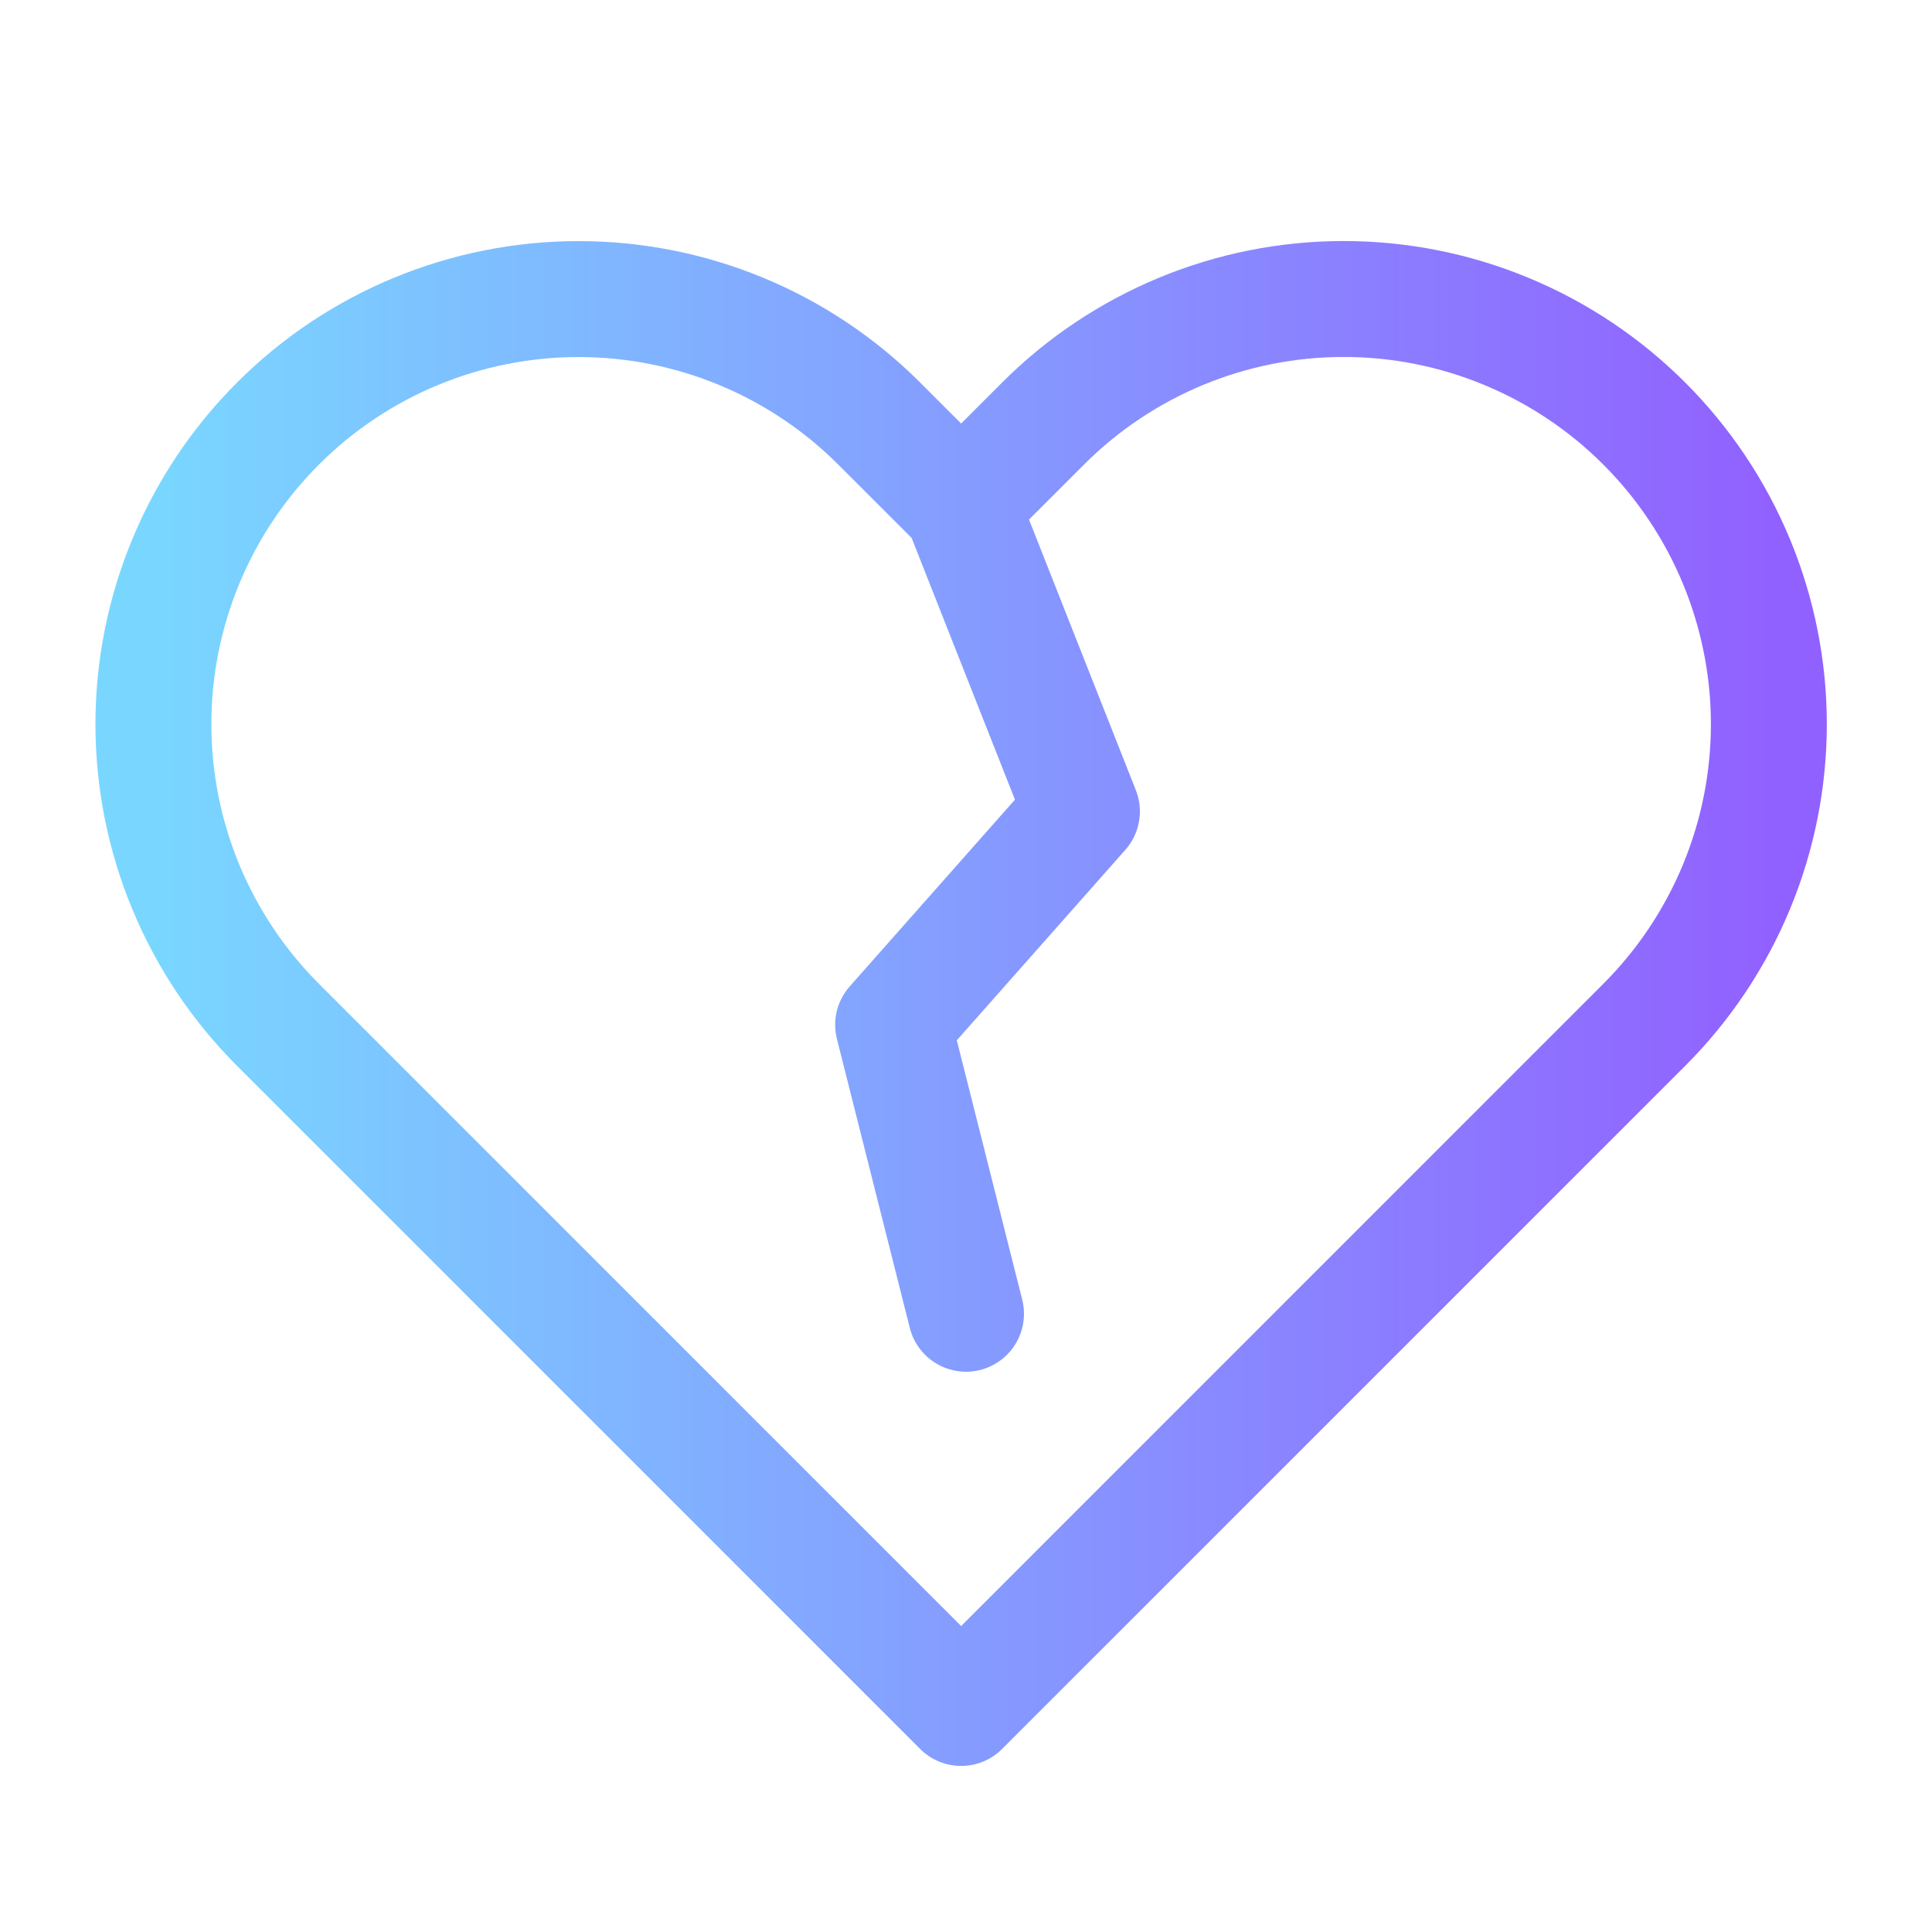 <svg width="25" height="25" viewBox="0 0 25 25" fill="none" xmlns="http://www.w3.org/2000/svg"><path d="M12.437 6.541L13.497 5.481C14.007 4.97 14.614 4.565 15.281 4.288C15.949 4.011 16.664 3.869 17.387 3.869C18.109 3.869 18.825 4.011 19.492 4.288C20.16 4.565 20.766 4.97 21.277 5.481C21.788 5.992 22.193 6.598 22.47 7.266C22.746 7.933 22.889 8.648 22.889 9.371C22.889 10.094 22.746 10.809 22.47 11.476C22.193 12.144 21.788 12.75 21.277 13.261L20.217 14.321L12.437 22.101L4.657 14.321L3.597 13.261C2.565 12.229 1.985 10.83 1.985 9.371C1.985 7.912 2.565 6.513 3.597 5.481C4.628 4.449 6.028 3.87 7.487 3.87C8.946 3.87 10.345 4.449 11.377 5.481L12.437 6.541ZM12.437 6.541L14 10.5L11.557 13.261L12.5 17" stroke="url(#paint0_linear_68_2571)" stroke-width="1.5" stroke-linecap="round" stroke-linejoin="round"/><defs><linearGradient id="paint0_linear_68_2571" x1="1.985" y1="10.25" x2="22.889" y2="10.25" gradientUnits="userSpaceOnUse"><stop stop-color="#79D7FF"/><stop offset="1" stop-color="#9161FF"/></linearGradient></defs></svg>